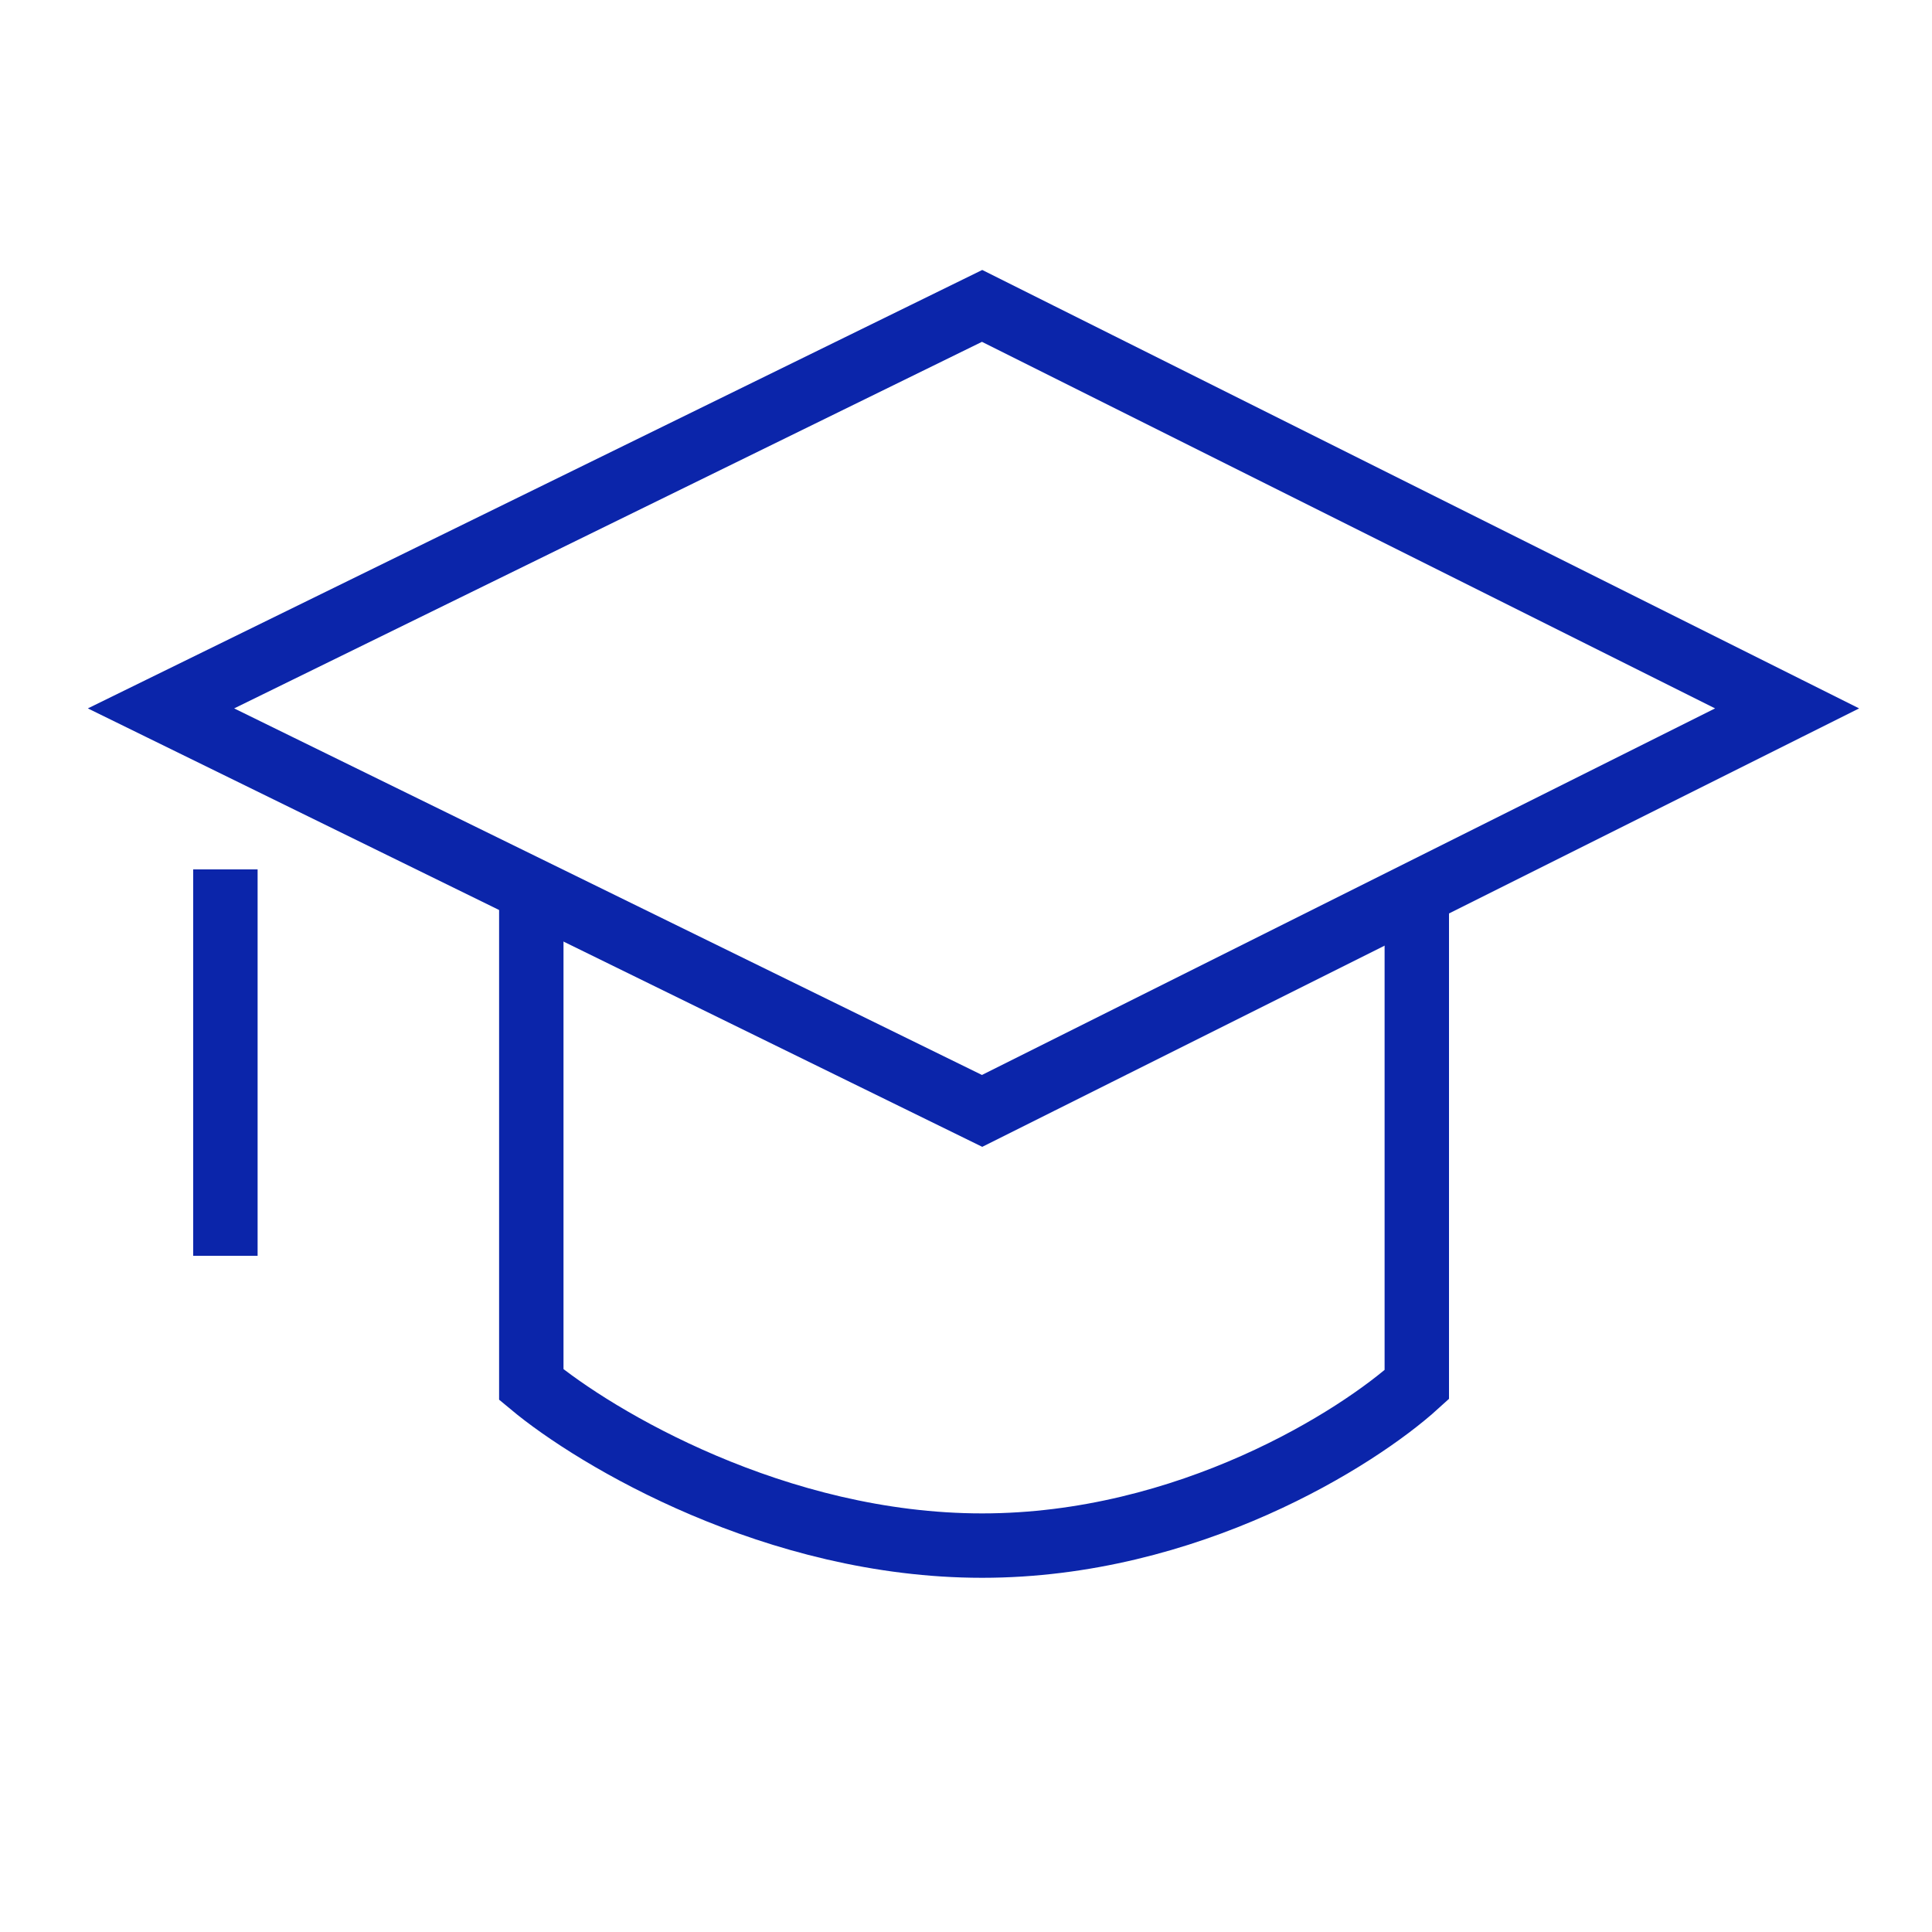 <svg width="60" height="60" viewBox="0 0 60 60" fill="none" xmlns="http://www.w3.org/2000/svg">
<path d="M5 22L30.5 9.5L55.5 22L30.5 34.5L5 22Z" stroke="#0B25AA" stroke-width="2"/>
<path d="M16.5 28V43C18.5 44.667 24.1 48 30.5 48C36.9 48 42.167 44.667 44 43V28" stroke="#0B25AA" stroke-width="2"/>
<path d="M7 27V39" stroke="#0B25AA" stroke-width="2"/>
</svg>
